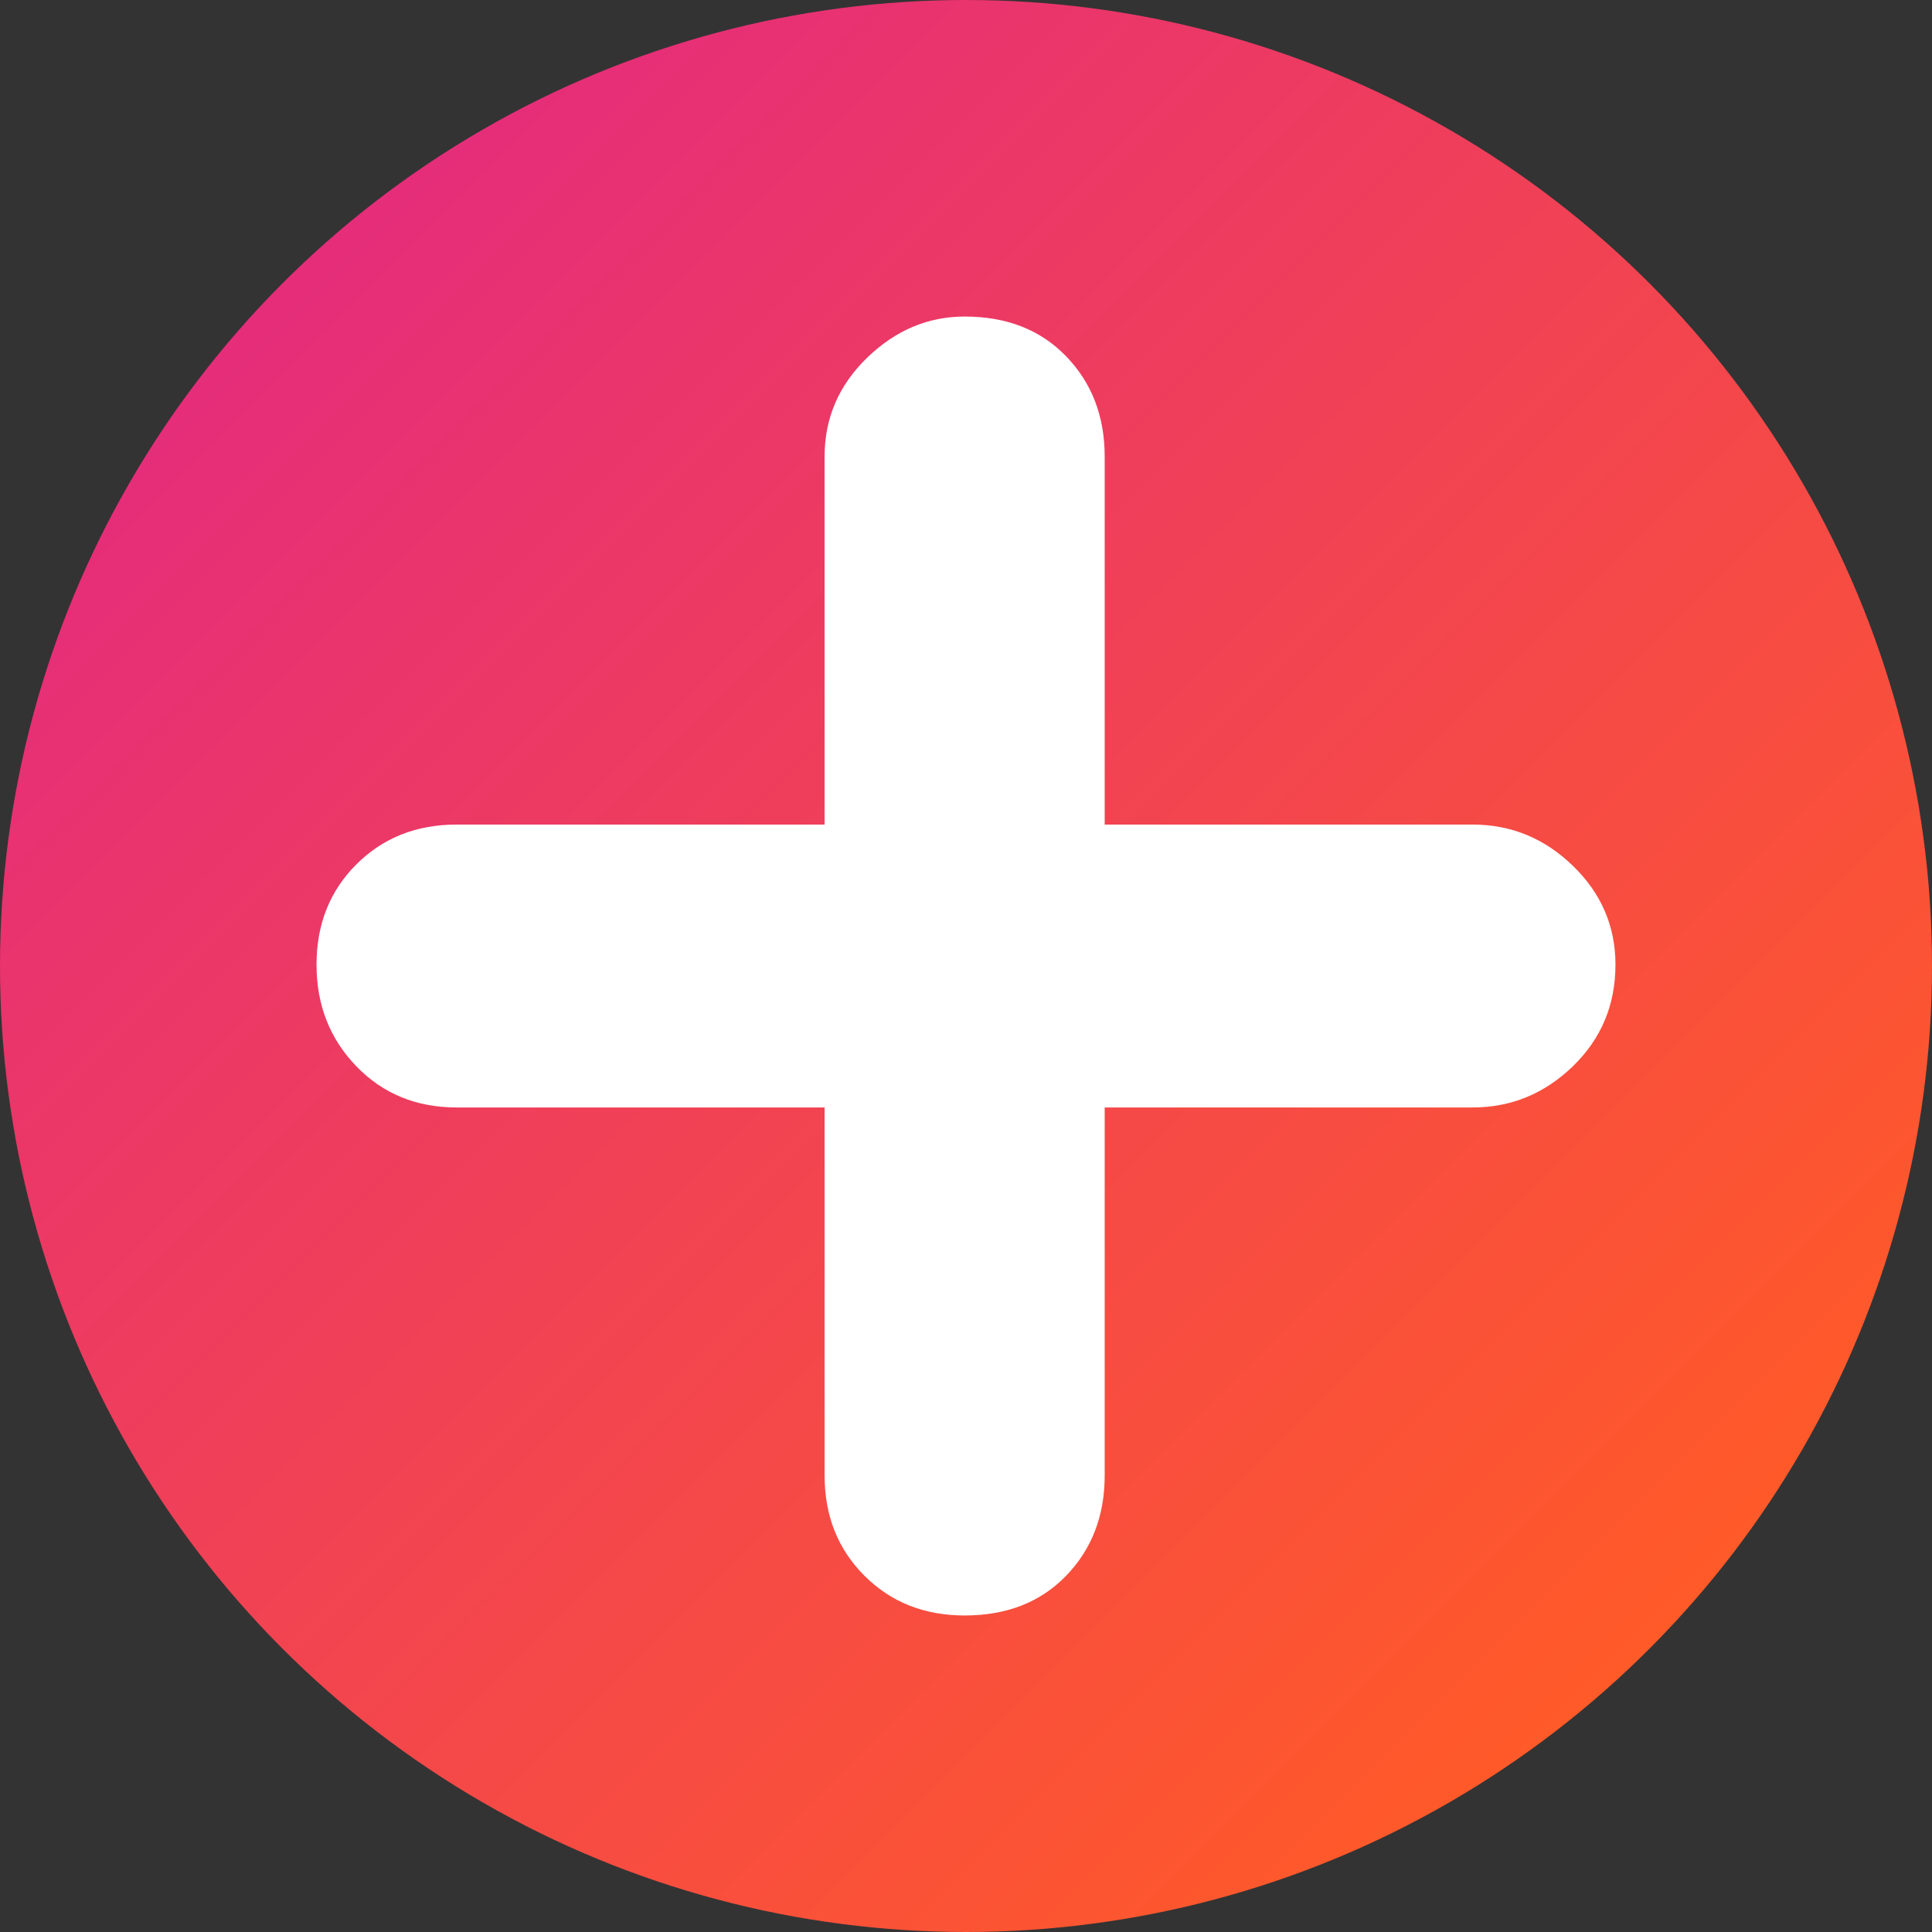 <?xml version="1.0" encoding="UTF-8"?>
<svg id="Layer_1" data-name="Layer 1" xmlns="http://www.w3.org/2000/svg" xmlns:xlink="http://www.w3.org/1999/xlink" viewBox="0 0 1064 1064">
  <rect x="0" y="0" width="1064" height="1064" fill="#333333" stroke="none"/>
  <defs>
    <style>
      .cls-1 {
        fill: url(#linear-gradient);
      }

      .cls-2 {
        fill: #fff;
      }
    </style>
    <linearGradient id="linear-gradient" x1="155.82" y1="155.82" x2="908.18" y2="908.18" gradientUnits="userSpaceOnUse">
      <stop offset="0" stop-color="#e52d7a"/>
      <stop offset="1" stop-color="#ff5a28"/>
    </linearGradient>
  </defs>
  <circle class="cls-1" cx="532" cy="532" r="532"/>
  <path class="cls-2" d="M531.25,889.68c-22.19,0-40.59-7.29-55.21-21.92-14.62-14.62-21.92-33.02-21.92-55.21v-202.65h-202.67c-22.19,0-40.59-7.55-55.21-22.68-14.62-15.13-21.92-33.79-21.92-55.98s7.29-40.57,21.92-55.19,33.02-21.94,55.21-21.94h202.67v-202.65c0-21.17,7.8-39.31,23.43-54.45,15.63-15.12,33.53-22.68,53.7-22.68,23.18,0,41.83,7.31,55.94,21.94,14.11,14.62,21.19,33.02,21.19,55.19v202.65h202.65c21.17,0,39.57,7.57,55.19,22.7,15.63,15.13,23.45,33.28,23.45,54.43,0,22.19-7.82,40.84-23.45,55.98-15.63,15.13-34.02,22.68-55.19,22.68h-202.65v202.65c0,22.19-7.07,40.59-21.19,55.21s-32.77,21.92-55.94,21.92Z"/>
</svg>